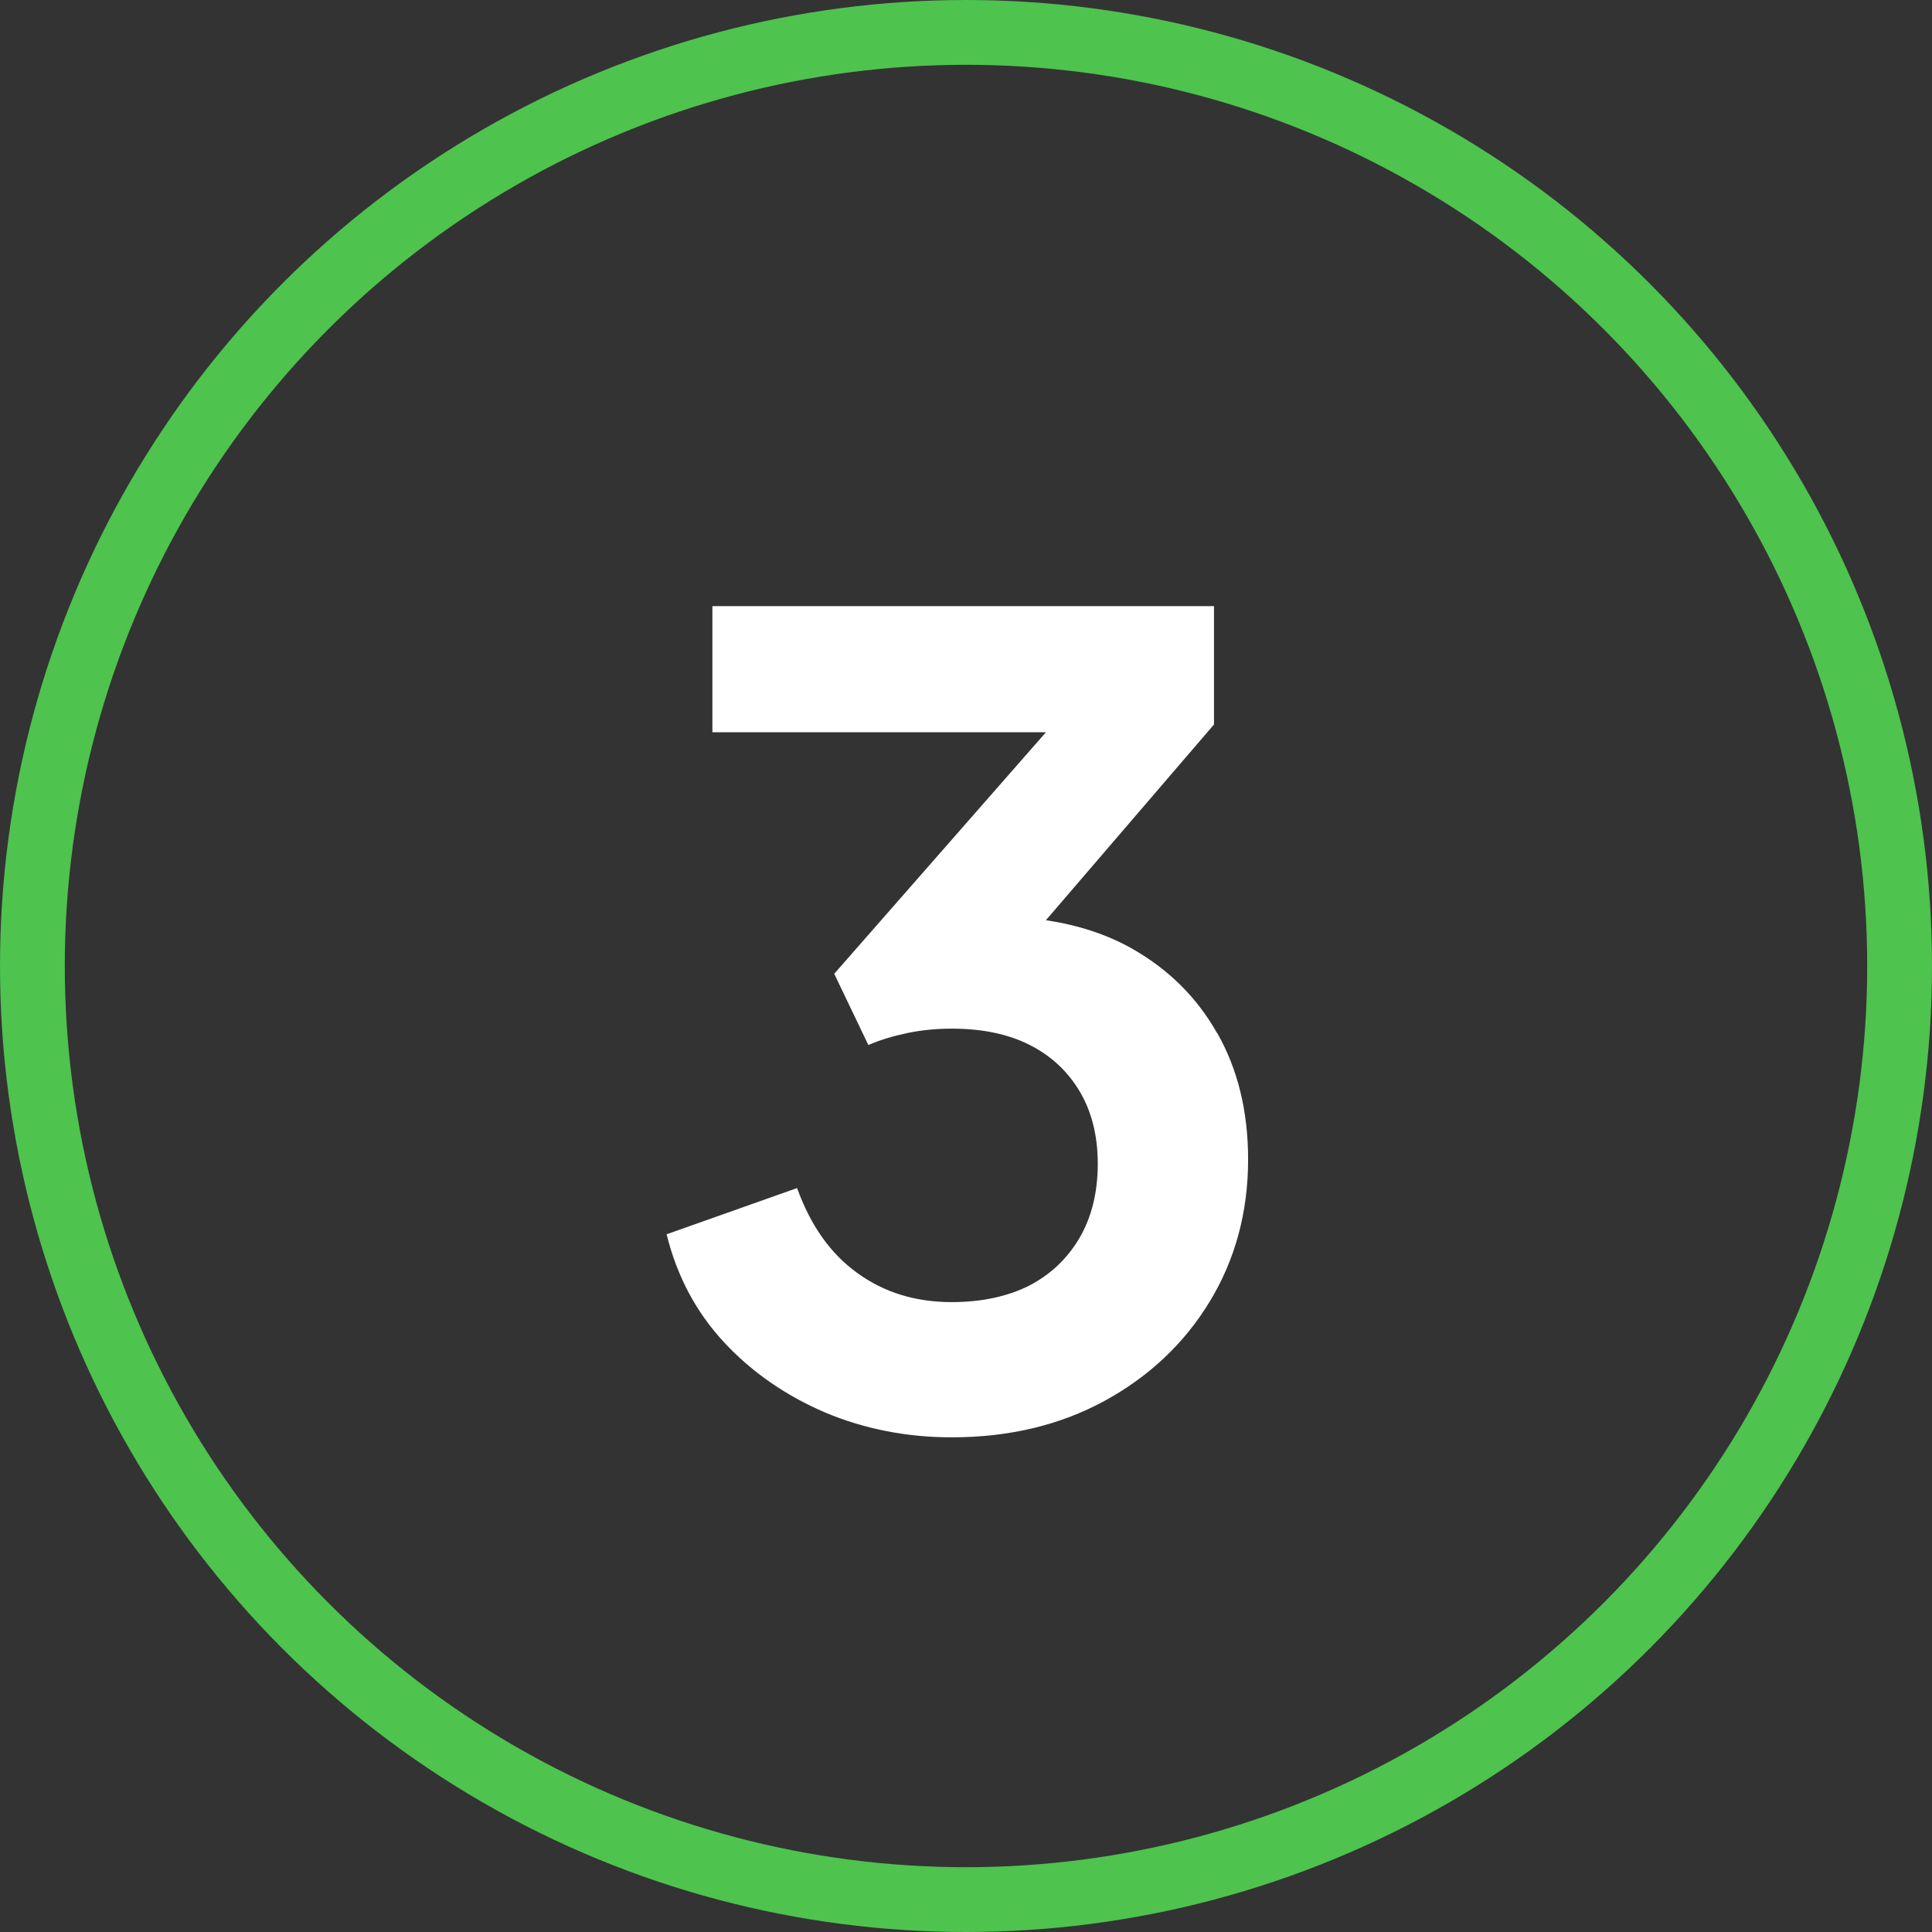 <?xml version="1.0" encoding="UTF-8"?><svg id="a" xmlns="http://www.w3.org/2000/svg" width="44.72" height="44.72" viewBox="0 0 44.72 44.72"><rect x="0" y="0" width="44.72" height="44.72" fill="#333333" stroke="none"/><circle cx="22.36" cy="22.36" r="21.61" fill="none" stroke="#4ec34e" stroke-linecap="round" stroke-linejoin="round" stroke-width="1.5"/><path d="M28.17,23.91c-.47-.83-1.13-1.48-1.98-1.96-.59-.33-1.25-.54-1.98-.65l3.89-4.53v-2.74h-11.61v2.92h7.72l-4.9,5.59.79,1.65c.27-.12.58-.21.91-.28.34-.07.68-.1,1.02-.1.69,0,1.29.12,1.79.37.5.25.89.61,1.17,1.08.28.47.42,1.03.42,1.68s-.14,1.23-.42,1.71c-.28.48-.67.85-1.17,1.11-.5.25-1.1.38-1.79.38-.83,0-1.56-.22-2.18-.67-.63-.45-1.09-1.11-1.4-1.97l-3.02,1.07c.24.97.68,1.8,1.33,2.5.65.7,1.44,1.24,2.35,1.63.91.38,1.89.57,2.92.57,1.32,0,2.5-.28,3.53-.84,1.03-.56,1.85-1.33,2.44-2.3.59-.97.89-2.07.89-3.29,0-1.12-.24-2.09-.71-2.92Z" fill="#fff"/></svg>